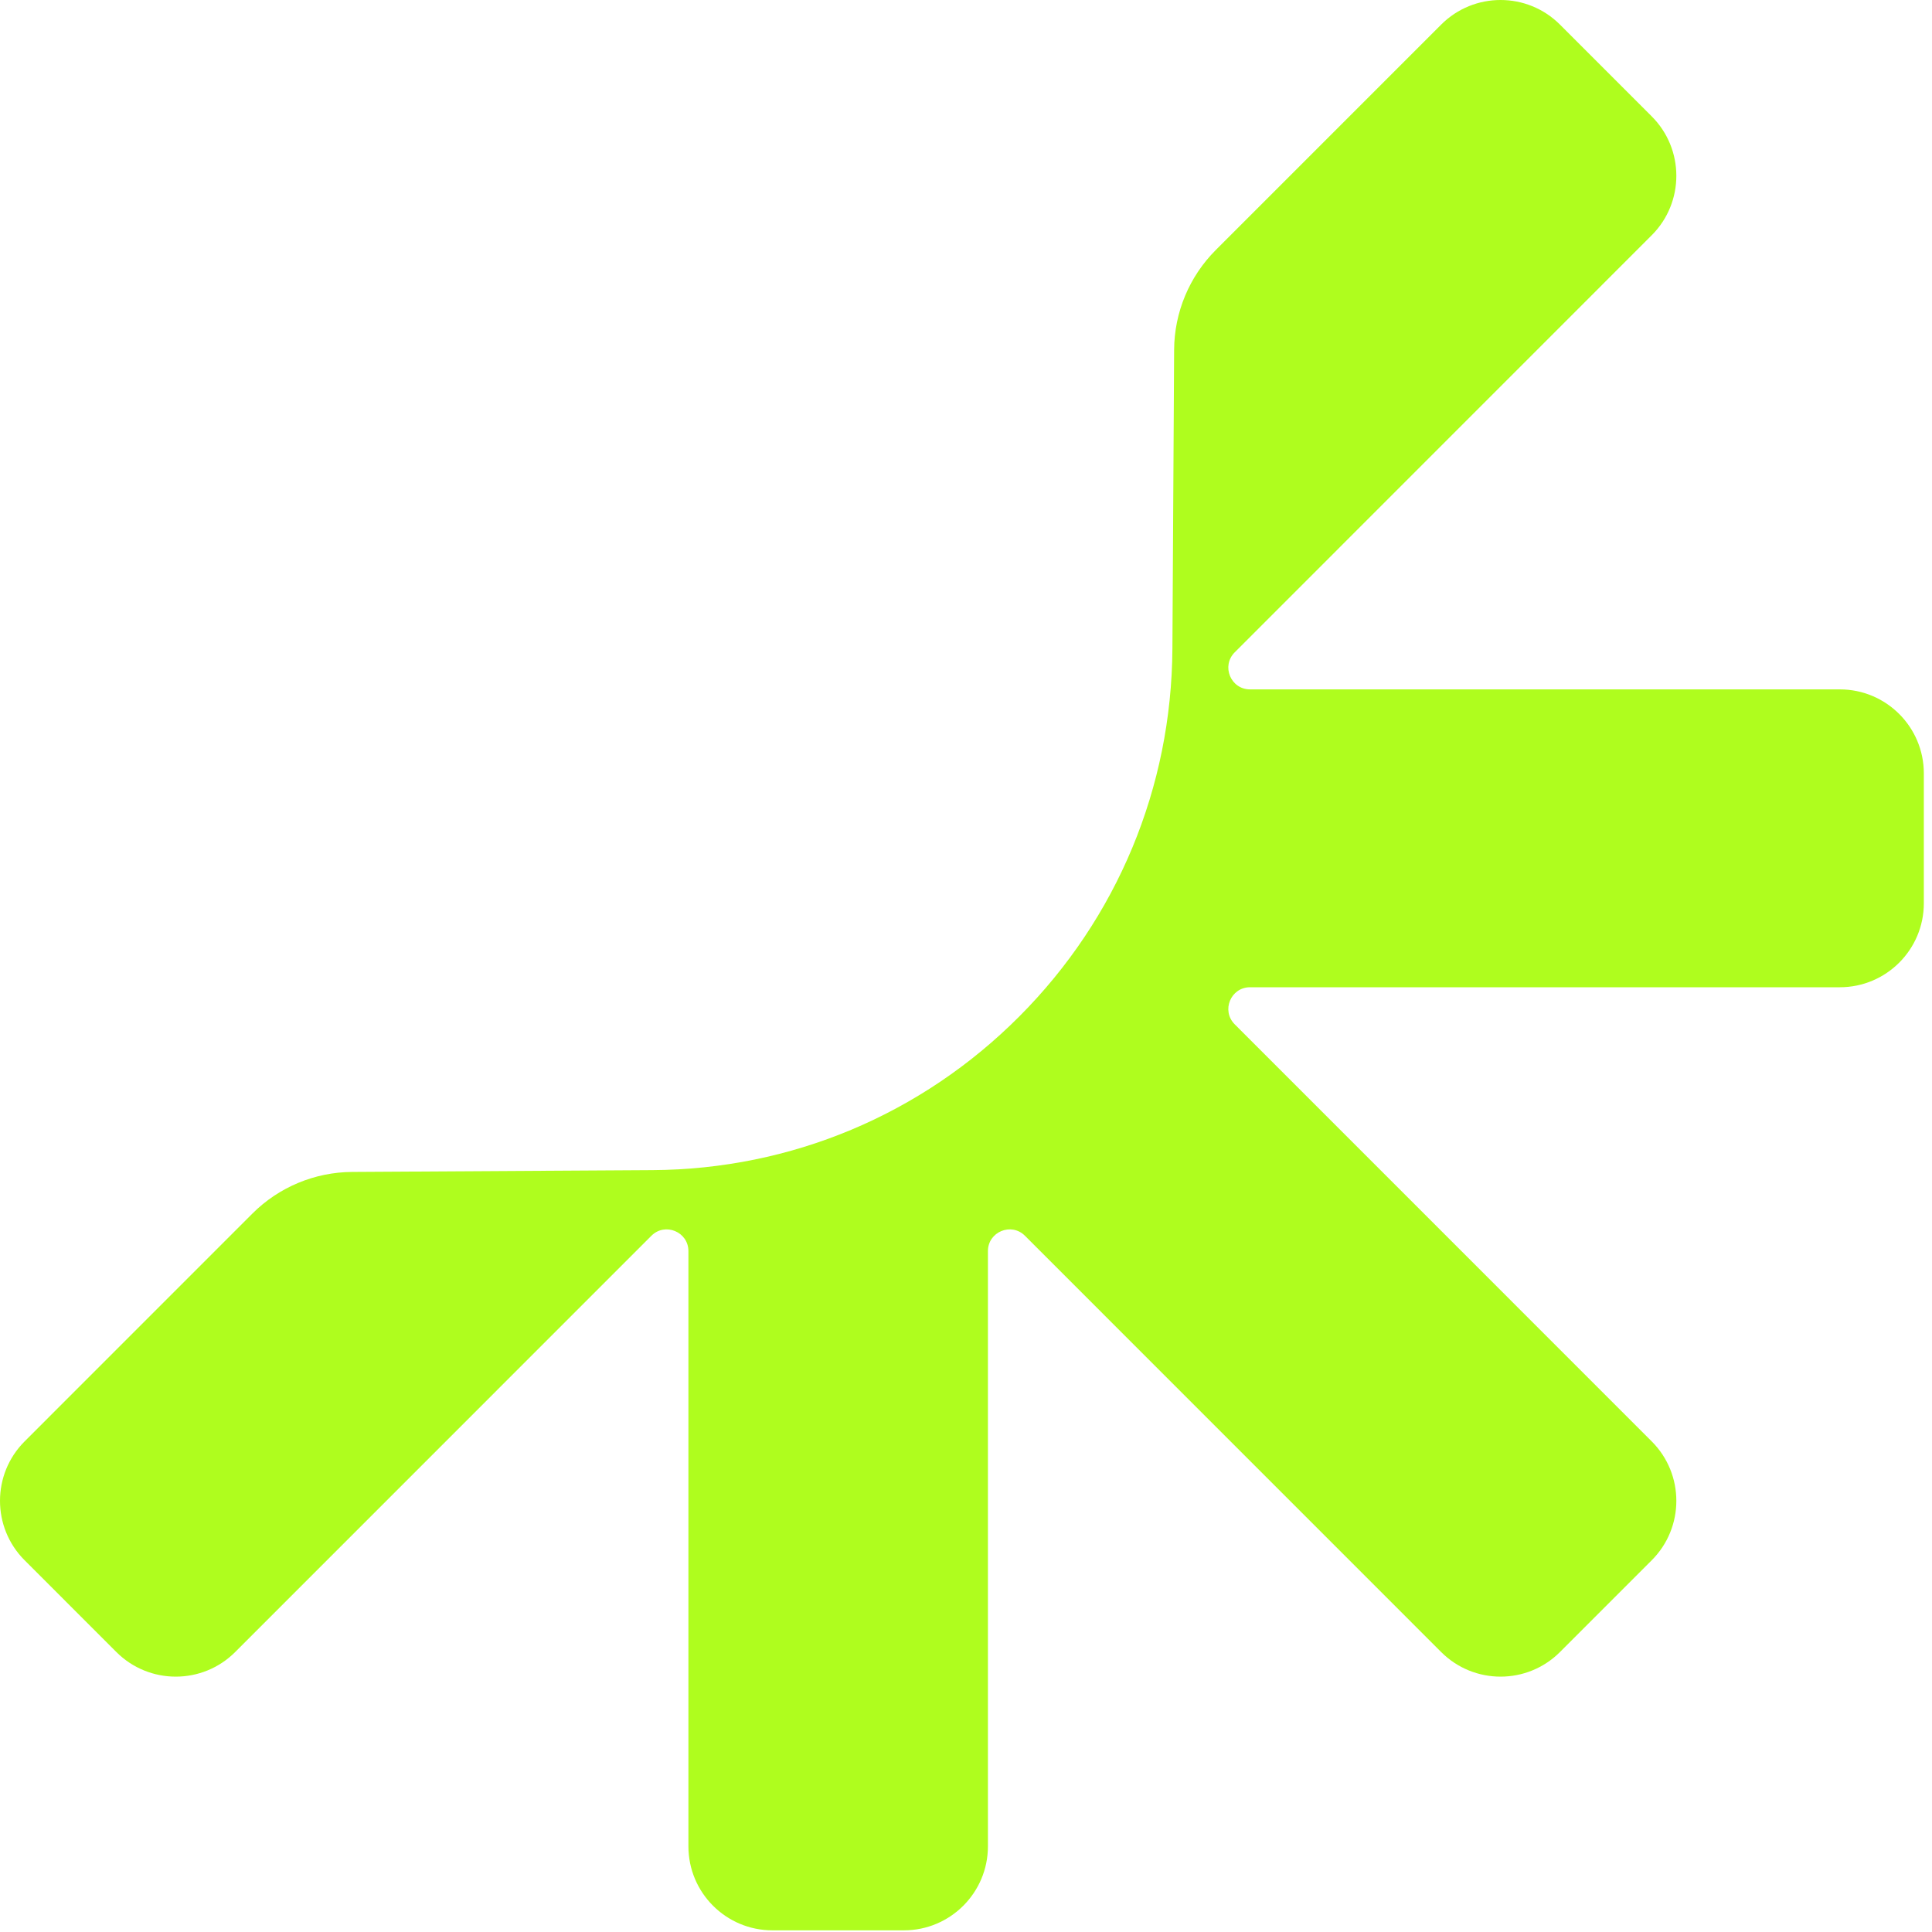 <svg width="193" height="193" viewBox="0 0 193 193" fill="none" xmlns="http://www.w3.org/2000/svg">
<path d="M98.691 184.436V124.982C98.691 123.051 101.024 122.085 102.391 123.45L143.966 165.032C147.243 168.31 152.559 168.31 155.836 165.032L165.002 155.864C168.28 152.586 168.28 147.269 165.002 143.991L123.343 102.324C121.978 100.959 122.945 98.623 124.875 98.623H183.791C188.426 98.623 192.185 94.864 192.185 90.228V77.263C192.185 72.626 188.426 68.867 183.791 68.867H124.875C122.945 68.867 121.978 66.533 123.343 65.166L165.002 23.499C168.28 20.221 168.28 14.904 165.002 11.626L155.836 2.459C152.559 -0.82 147.243 -0.82 143.966 2.459L121.452 24.976C118.808 27.621 117.311 31.203 117.291 34.945L117.119 64.803C117.038 78.675 111.611 91.72 101.832 101.532C92.046 111.353 79.032 116.808 65.19 116.891L35.173 117.072C31.435 117.095 27.855 118.592 25.211 121.234L2.458 143.991C-0.819 147.269 -0.819 152.586 2.458 155.864L11.624 165.032C14.902 168.31 20.217 168.31 23.495 165.032L65.07 123.45C66.434 122.085 68.77 123.051 68.77 124.982V184.439C68.77 189.075 72.528 192.834 77.164 192.834H90.297C94.932 192.832 98.691 189.073 98.691 184.436Z" fill="#AFFD1E"/>
</svg>
